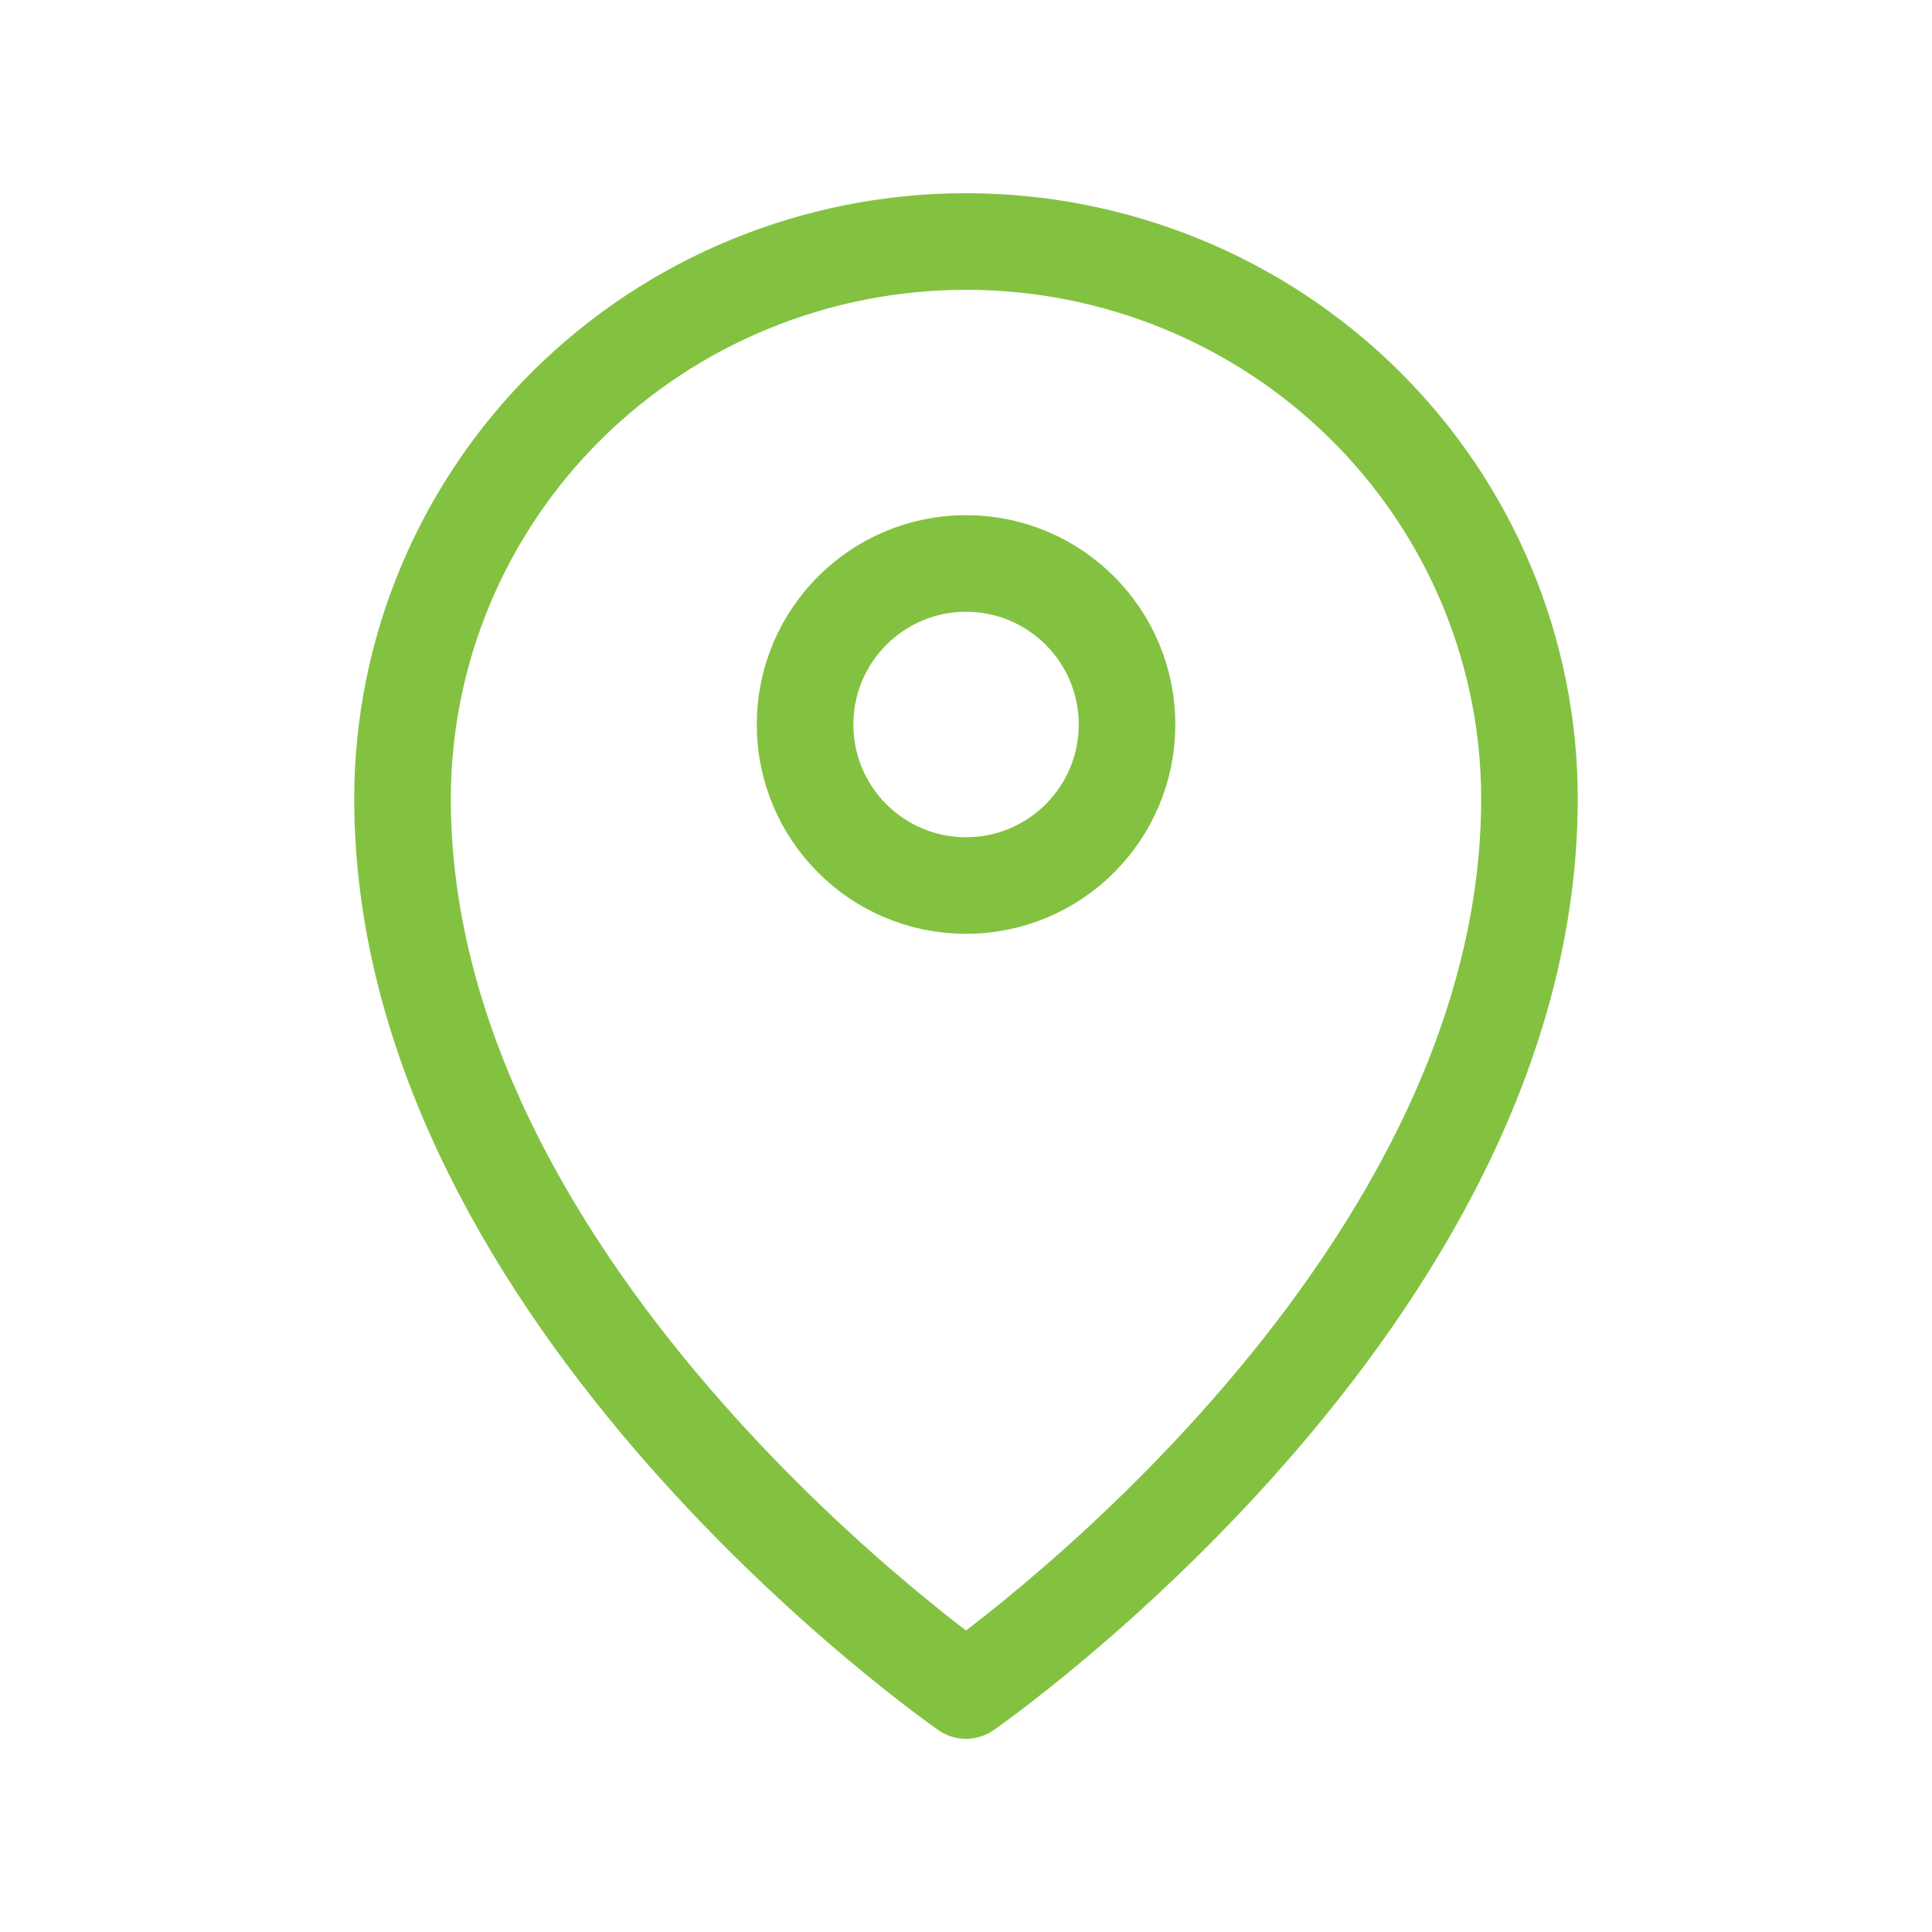 <svg width="20" height="20" viewBox="0 0 20 20" fill="none" xmlns="http://www.w3.org/2000/svg">
<path d="M10 9.167C10.921 9.167 11.667 8.421 11.667 7.5C11.667 6.58 10.921 5.833 10 5.833C9.08 5.833 8.334 6.58 8.334 7.5C8.334 8.421 9.08 9.167 10 9.167Z" stroke="#83C241" stroke-linecap="round" stroke-linejoin="round"/>
<path d="M10 17.5C10 17.5 15.833 13.461 15.833 8.269C15.833 6.739 15.219 5.272 14.125 4.19C13.031 3.108 11.547 2.5 10 2.5C8.453 2.5 6.969 3.108 5.875 4.19C4.781 5.272 4.167 6.739 4.167 8.269C4.167 13.461 10 17.5 10 17.5Z" stroke="#83C241" stroke-linecap="round" stroke-linejoin="round"/>
</svg>
